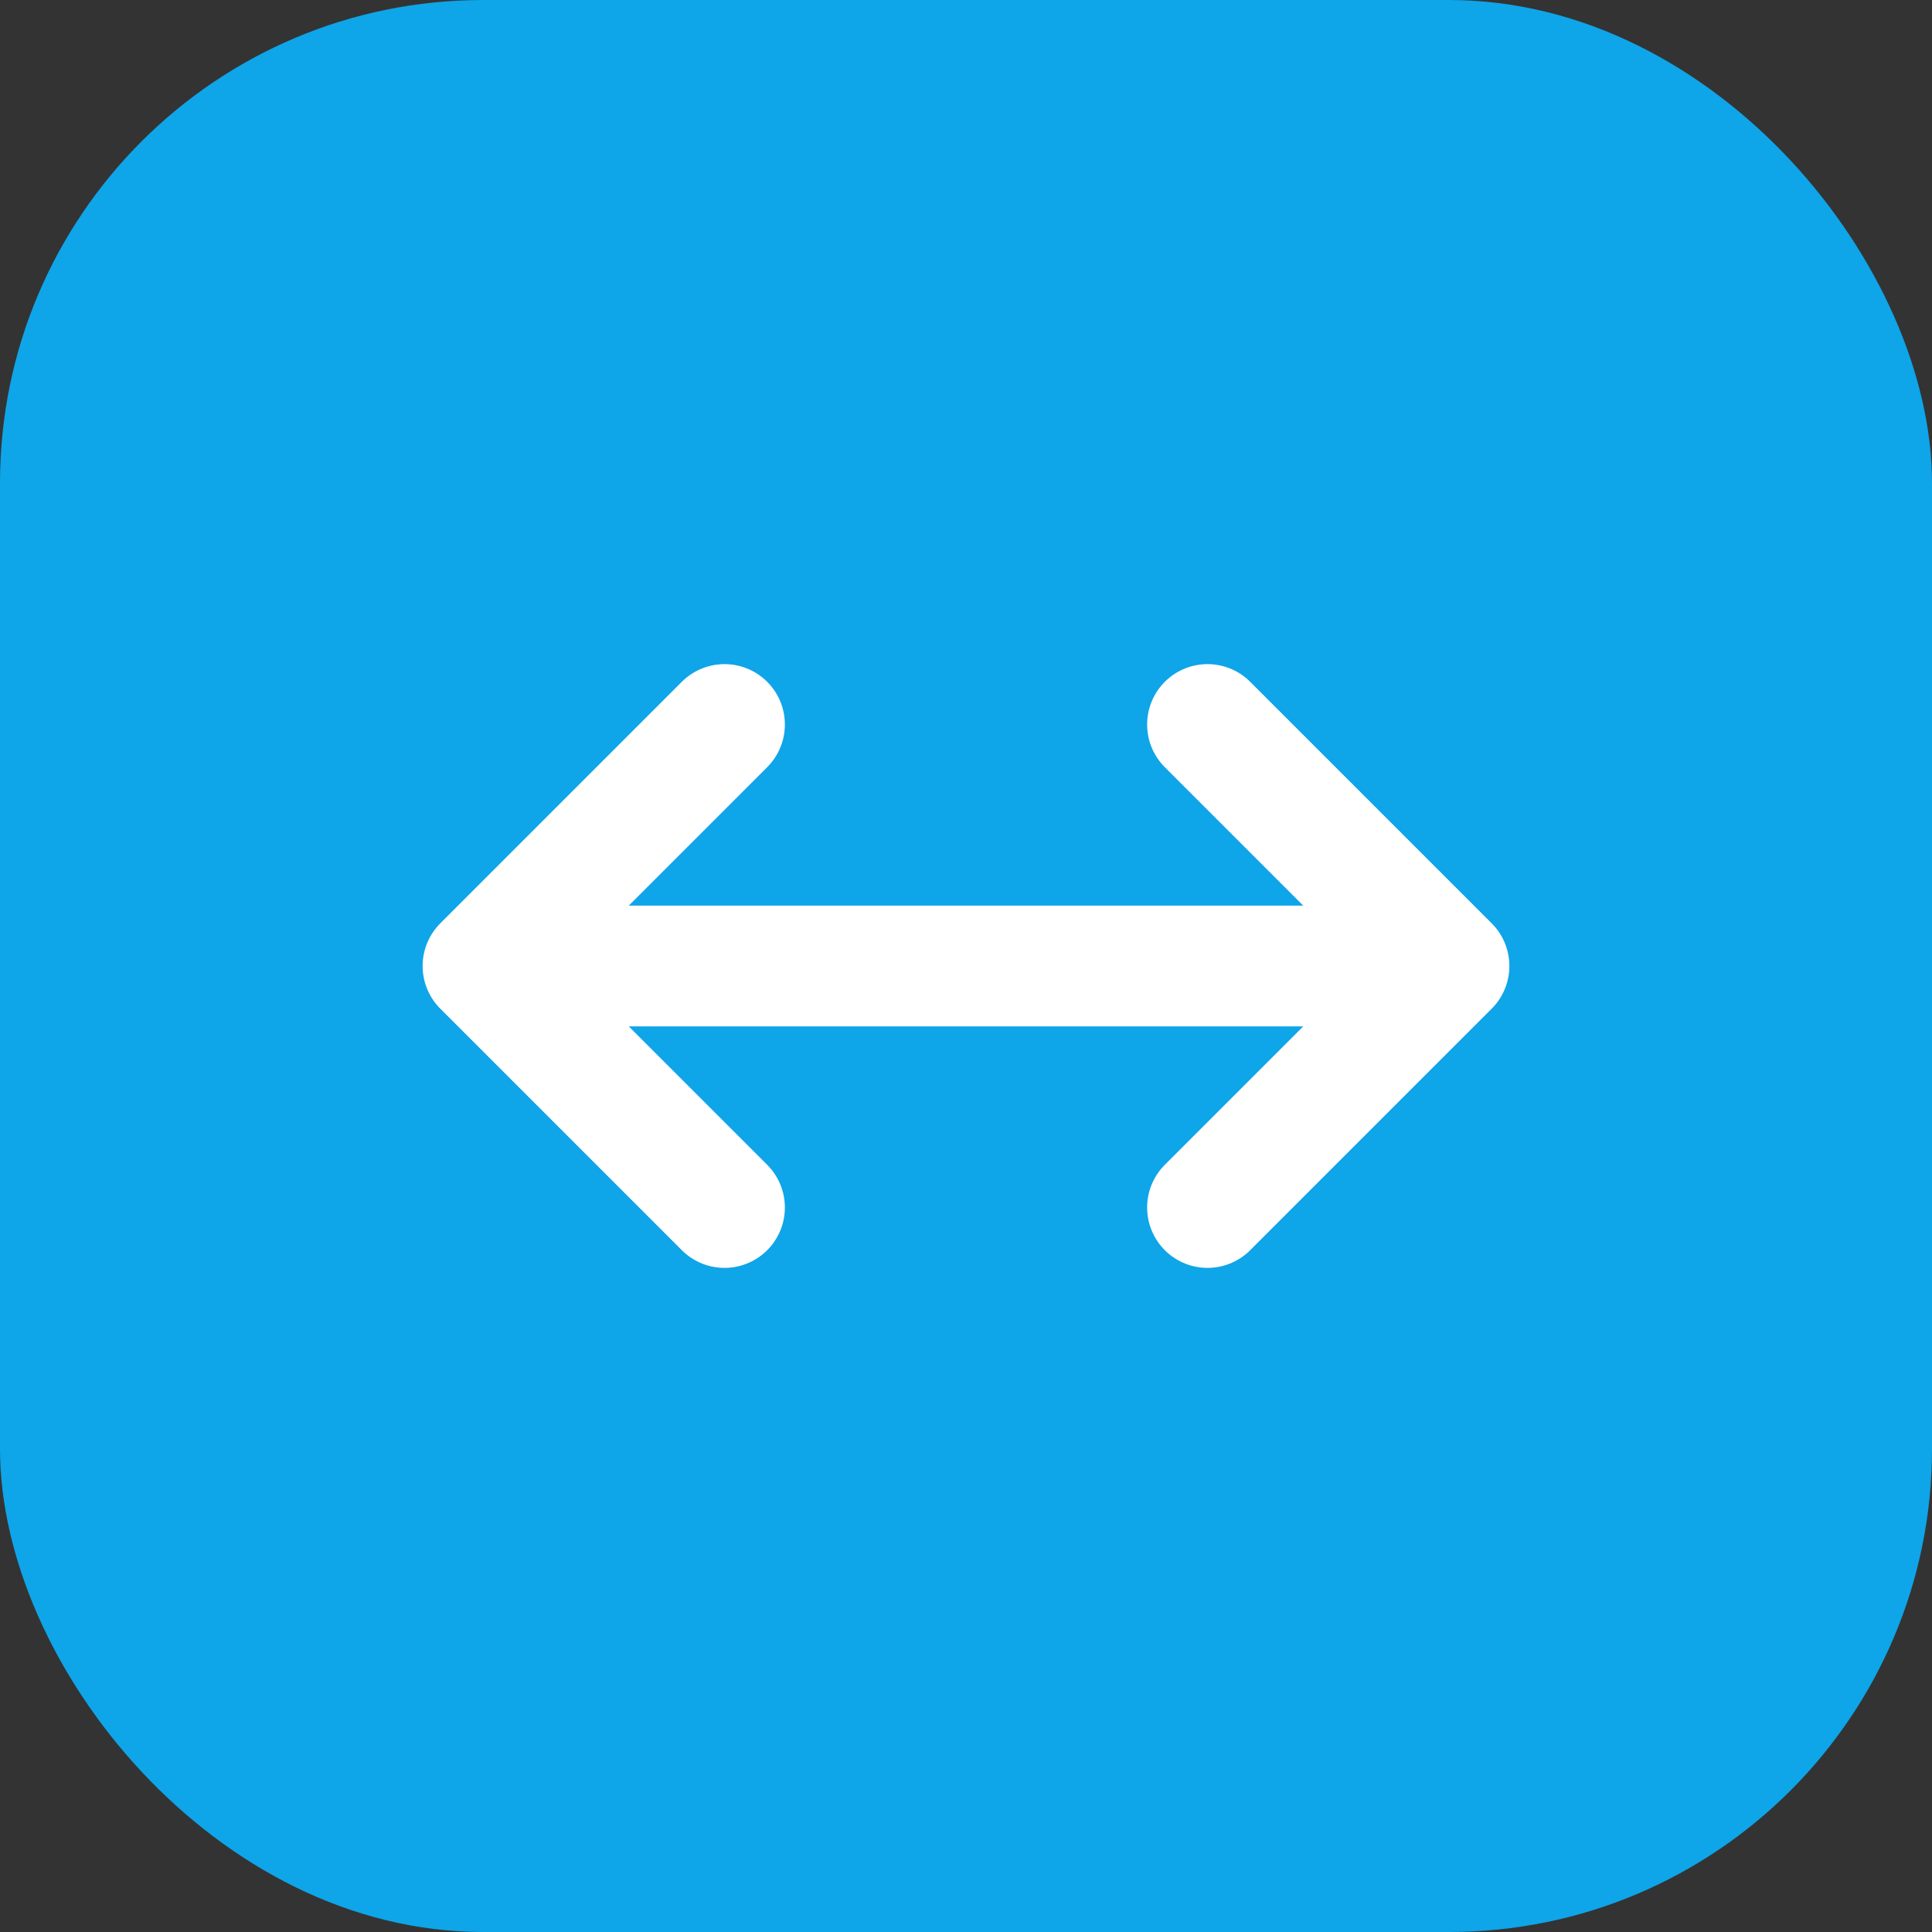 <svg width="32" height="32" viewBox="0 0 32 32" fill="none" xmlns="http://www.w3.org/2000/svg">
  <rect x="0" y="0" width="32" height="32" fill="#333333" stroke="none"/>
  <rect width="32" height="32" rx="8" fill="#0EA5E9"/>
  <path d="M8 16H24M8 16L12 12M8 16L12 20M24 16L20 12M24 16L20 20" stroke="white" stroke-width="2" stroke-linecap="round" stroke-linejoin="round"/>
</svg>
